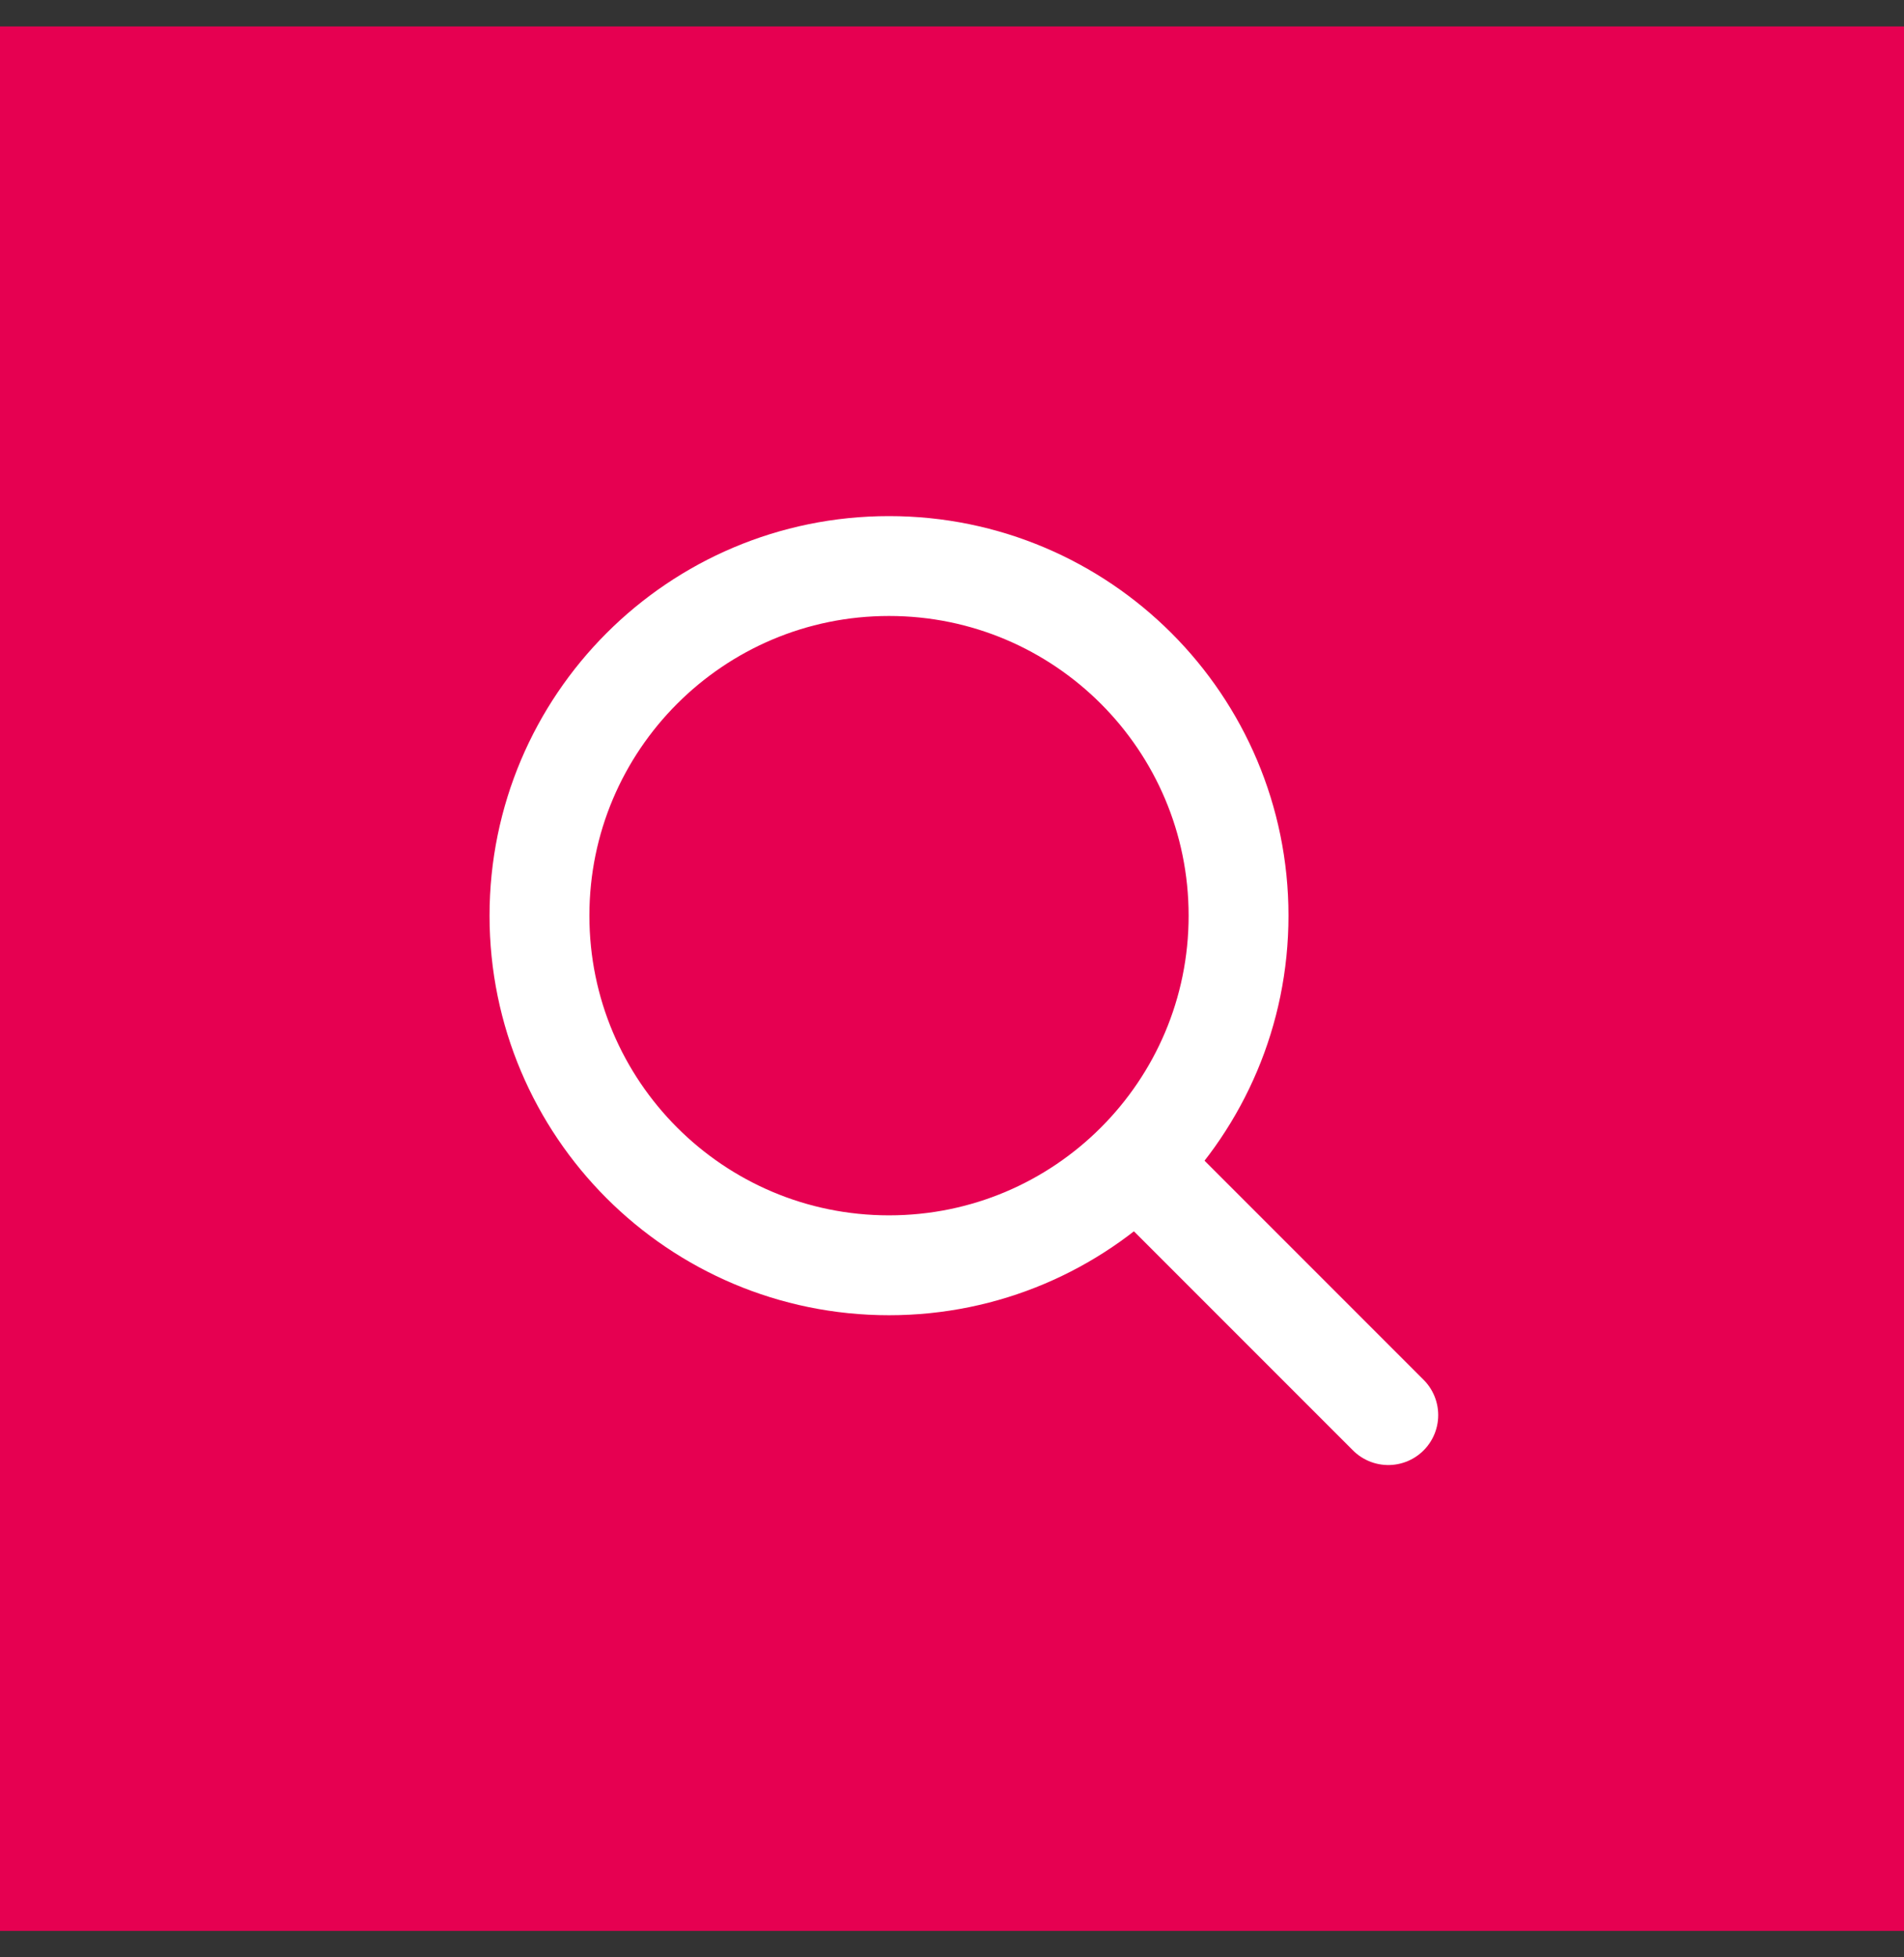 <svg width="36" height="37" viewBox="0 0 36 37" fill="none" xmlns="http://www.w3.org/2000/svg">
<rect x="0" y="0" width="36" height="37" fill="#333333" stroke="none"/>
<rect width="36" height="36" transform="translate(0 0.5)" fill="#E60051"/>
<path d="M16.809 23.918C20.459 23.918 23.418 20.959 23.418 17.309C23.418 13.659 20.459 10.7 16.809 10.7C13.159 10.7 10.2 13.659 10.2 17.309C10.2 20.959 13.159 23.918 16.809 23.918Z" stroke="white" stroke-width="1.888" stroke-linecap="round" stroke-linejoin="round"/>
<path d="M26.249 26.75L21.511 22.012" stroke="white" stroke-width="1.888" stroke-linecap="round" stroke-linejoin="round"/>
</svg>
